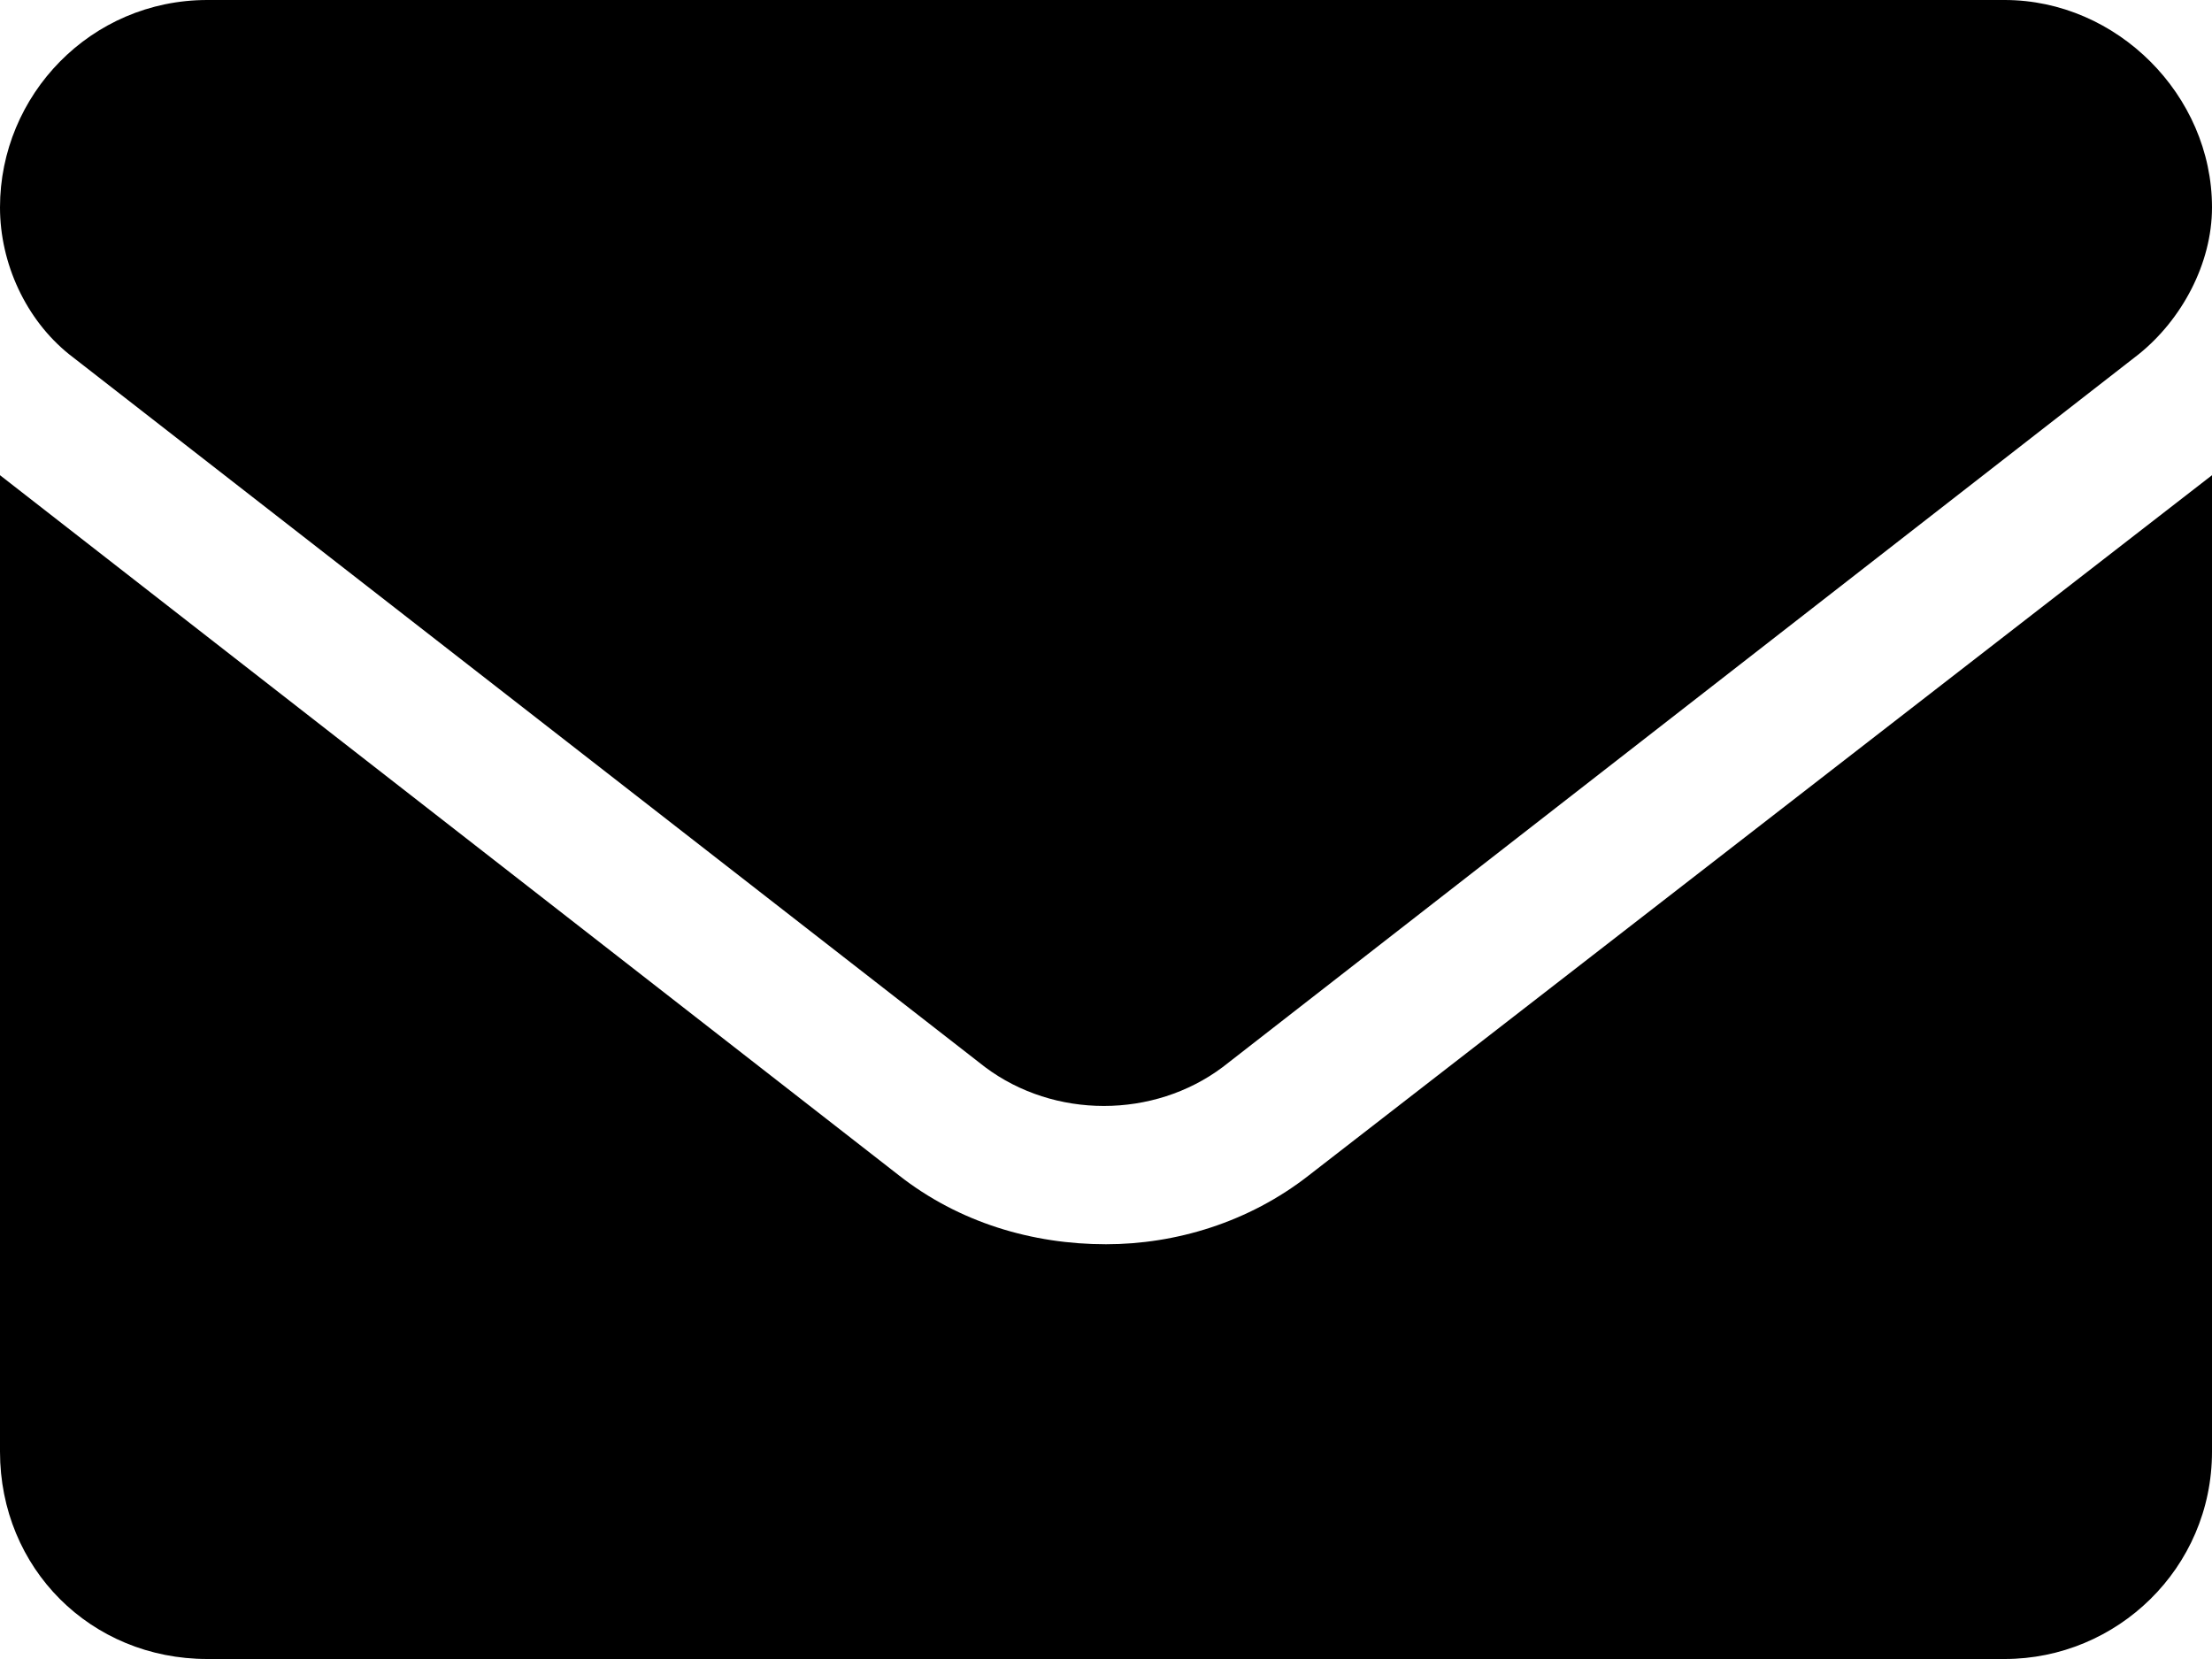 <svg width="12" height="9" viewBox="0 0 12 9" fill="none" xmlns="http://www.w3.org/2000/svg">
<path d="M6 6.75C5.602 6.75 5.203 6.633 4.875 6.375L0 2.578V7.875C0 8.508 0.492 9 1.125 9H10.875C11.484 9 12 8.508 12 7.875V2.578L7.102 6.375C6.773 6.633 6.375 6.75 6 6.75ZM0.375 1.922L5.344 5.789C5.719 6.07 6.258 6.07 6.633 5.789L11.602 1.922C11.836 1.734 12 1.43 12 1.125C12 0.516 11.484 0 10.875 0H1.125C0.492 0 0 0.516 0 1.125C0 1.43 0.141 1.734 0.375 1.922Z" fill="black"/>
</svg>
